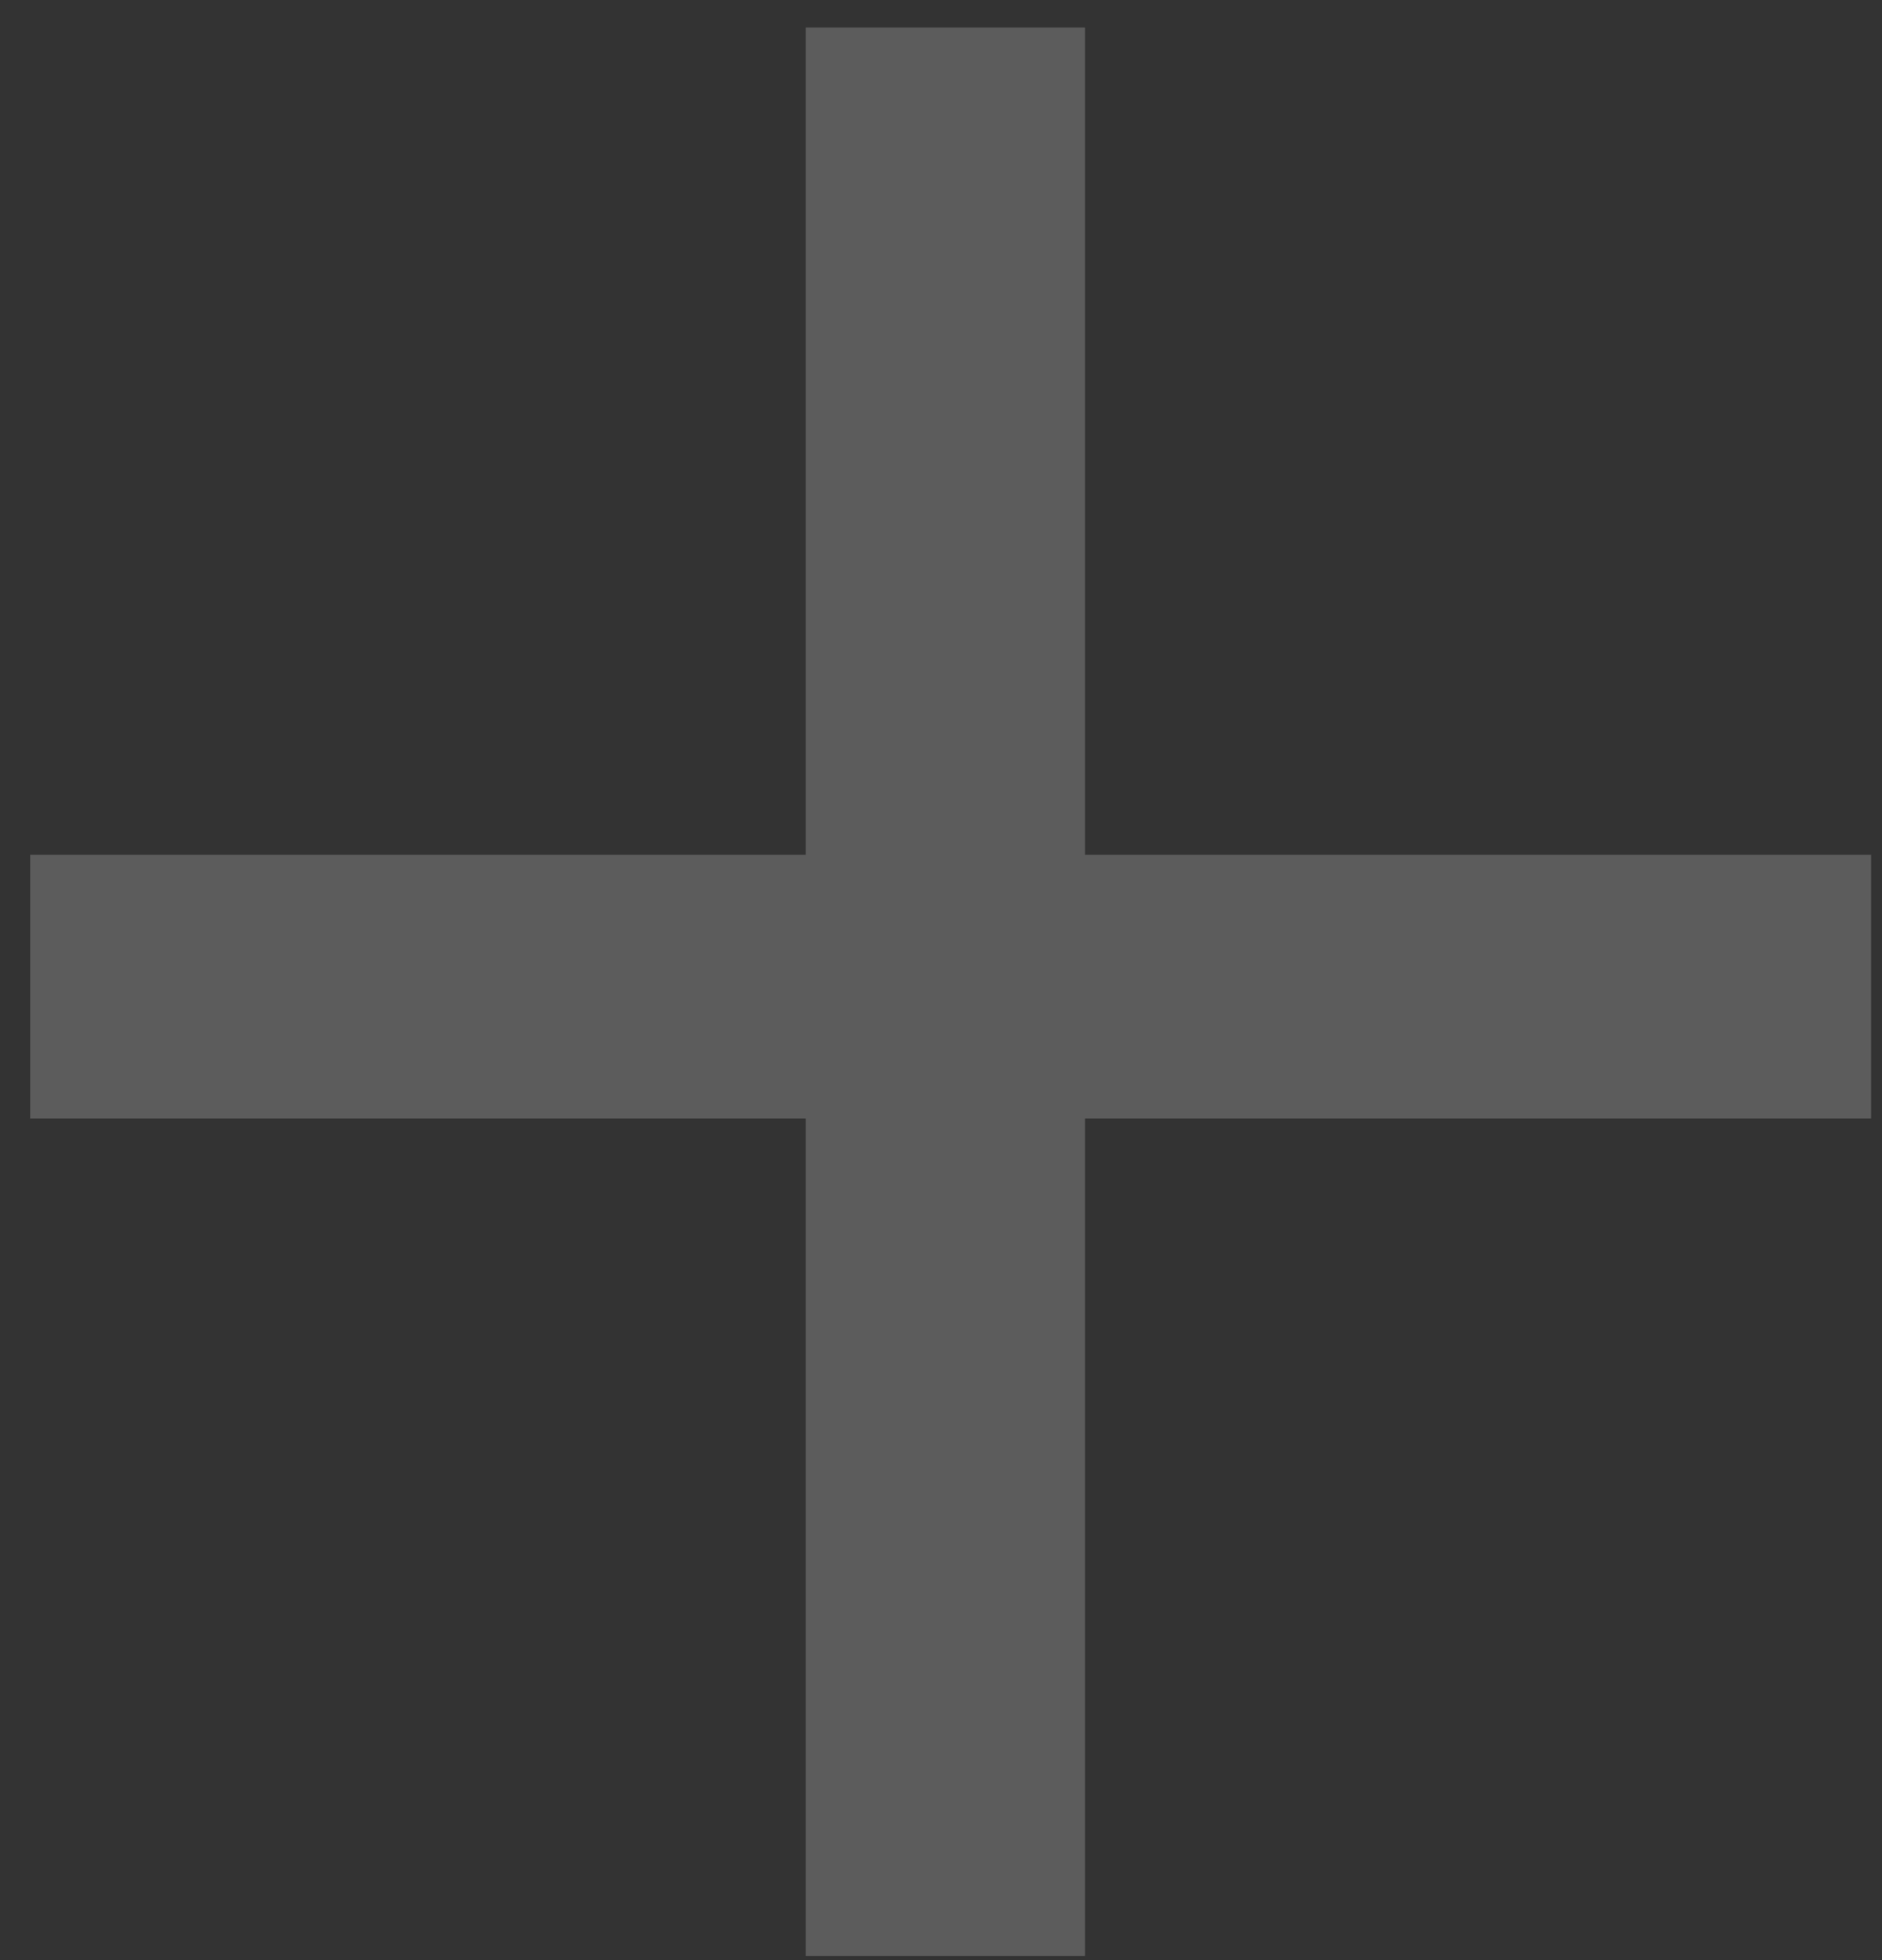 <?xml version="1.0" encoding="UTF-8"?> <svg xmlns="http://www.w3.org/2000/svg" width="24" height="25" viewBox="0 0 24 25" fill="none"><rect x="0" y="0" width="24" height="25" fill="#333333" stroke="none"/><path opacity="0.2" d="M10.276 24.948V14.265H0.385V10.902H10.276V0.351H13.837V10.902H23.861V14.265H13.837V24.948H10.276Z" fill="white"></path></svg> 